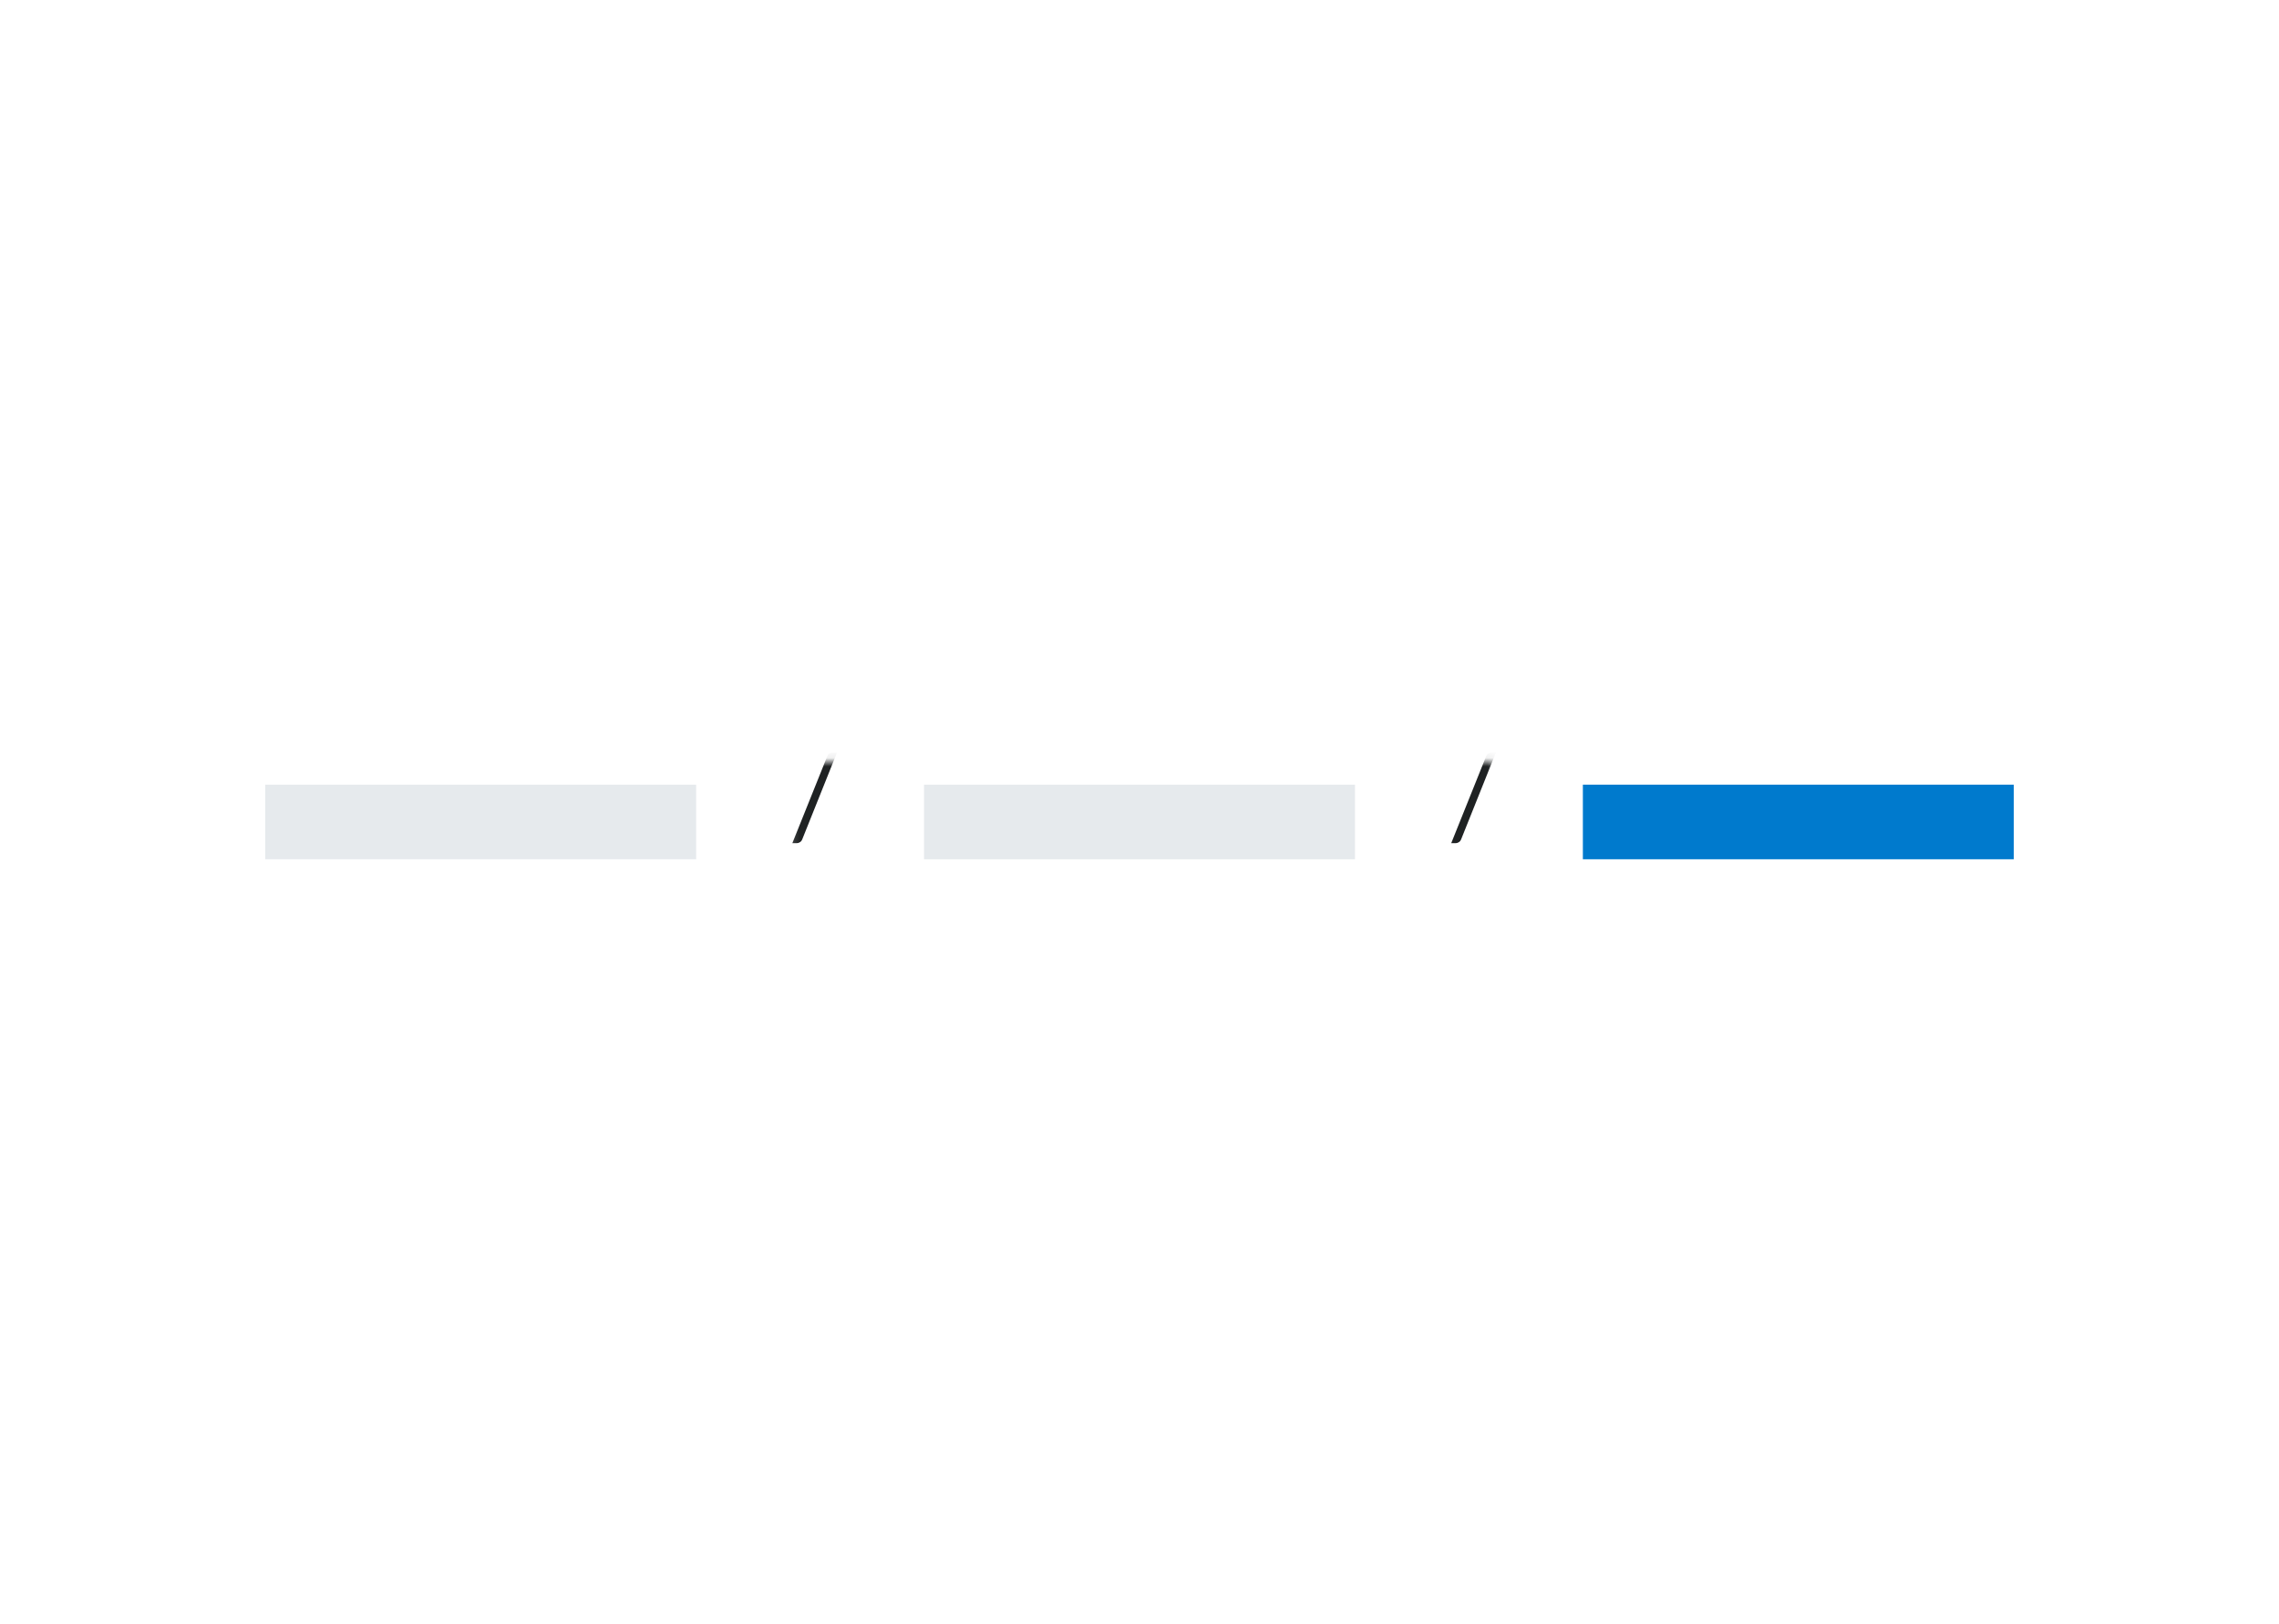 <svg width="275" height="196" viewBox="0 0 275 196" fill="none" xmlns="http://www.w3.org/2000/svg">
<mask id="mask0_716_5387" style="mask-type:alpha" maskUnits="userSpaceOnUse" x="95" y="91" width="86" height="14">
<path fill-rule="evenodd" clip-rule="evenodd" d="M95.139 91.93H180.645V104.145H95.139V91.93Z" fill="white"/>
</mask>
<g mask="url(#mask0_716_5387)">
<path d="M96.812 101.292C96.751 101.456 96.656 101.577 96.525 101.656C96.399 101.736 96.269 101.775 96.133 101.775H95.608L99.815 91.296C99.871 91.147 99.955 91.033 100.067 90.953C100.184 90.874 100.317 90.834 100.466 90.834H100.998L96.812 101.292Z" fill="#1F2223"/>
<path d="M176.318 101.292C176.257 101.456 176.162 101.577 176.031 101.656C175.905 101.736 175.774 101.775 175.639 101.775H175.114L179.321 91.296C179.377 91.147 179.461 91.033 179.573 90.953C179.69 90.874 179.823 90.834 179.972 90.834H180.504L176.318 101.292Z" fill="#1F2223"/>
</g>
<path fill-rule="evenodd" clip-rule="evenodd" d="M32.001 103.714H84.001V94.714H32.001V103.714Z" fill="#E6EAED"/>
<path fill-rule="evenodd" clip-rule="evenodd" d="M111.5 103.715H163.5V94.715H111.5V103.715Z" fill="#E6EAED"/>
<path fill-rule="evenodd" clip-rule="evenodd" d="M191 103.714H242.999V94.714H191V103.714Z" fill="#007ACD"/>
</svg>
